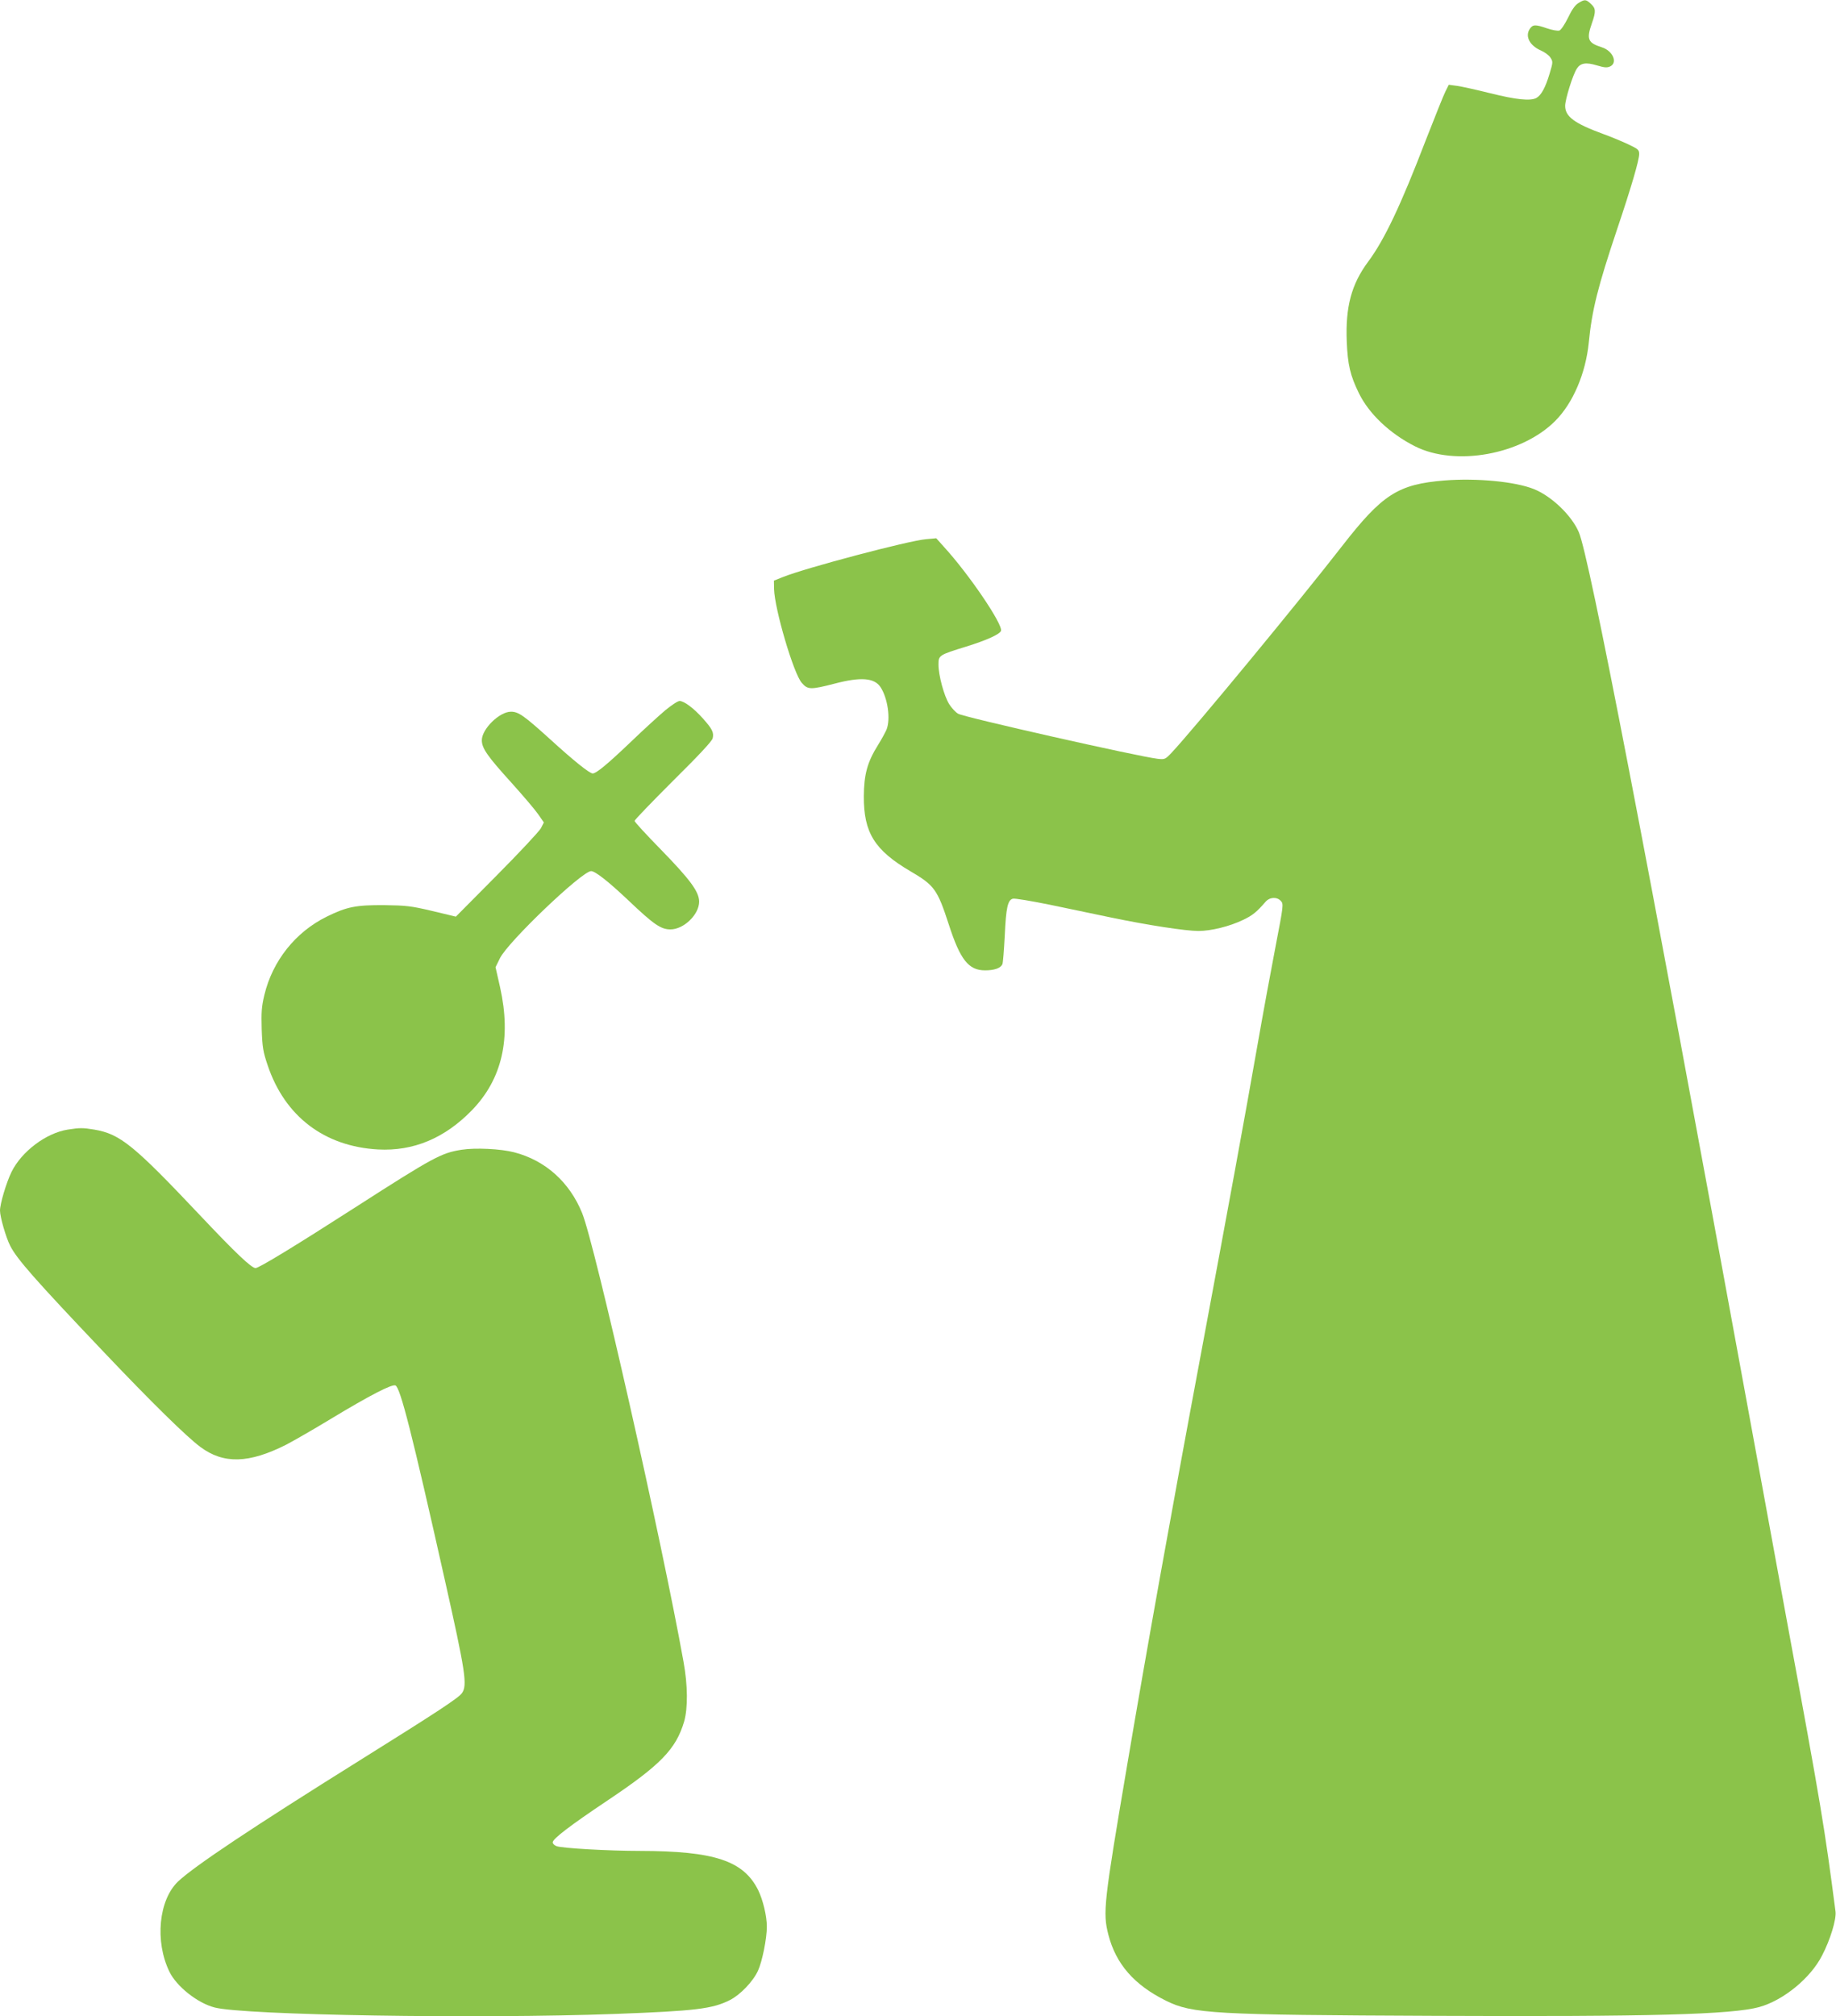 <?xml version="1.0" standalone="no"?>
<!DOCTYPE svg PUBLIC "-//W3C//DTD SVG 20010904//EN"
 "http://www.w3.org/TR/2001/REC-SVG-20010904/DTD/svg10.dtd">
<svg version="1.0" xmlns="http://www.w3.org/2000/svg"
 width="1166pt" height="1280pt" viewBox="0 0 1166 1280"
 preserveAspectRatio="xMidYMid meet">
<g transform="translate(0,1280) scale(0.1,-0.1)"
fill="#8bc34a" stroke="none">
<path d="M10025 12781 c-21 -12 -43 -43 -67 -94 -21 -43 -45 -78 -55 -81 -11
-3 -46 3 -78 14 -75 26 -91 25 -110 -4 -31 -47 0 -106 72 -137 23 -10 50 -30
59 -44 17 -26 17 -30 -5 -103 -26 -87 -53 -137 -84 -154 -38 -20 -128 -11
-292 30 -88 22 -183 43 -212 47 l-52 7 -21 -42 c-12 -23 -68 -164 -126 -312
-157 -409 -262 -631 -365 -769 -107 -144 -145 -288 -136 -509 6 -145 22 -214
77 -326 64 -131 197 -257 356 -337 257 -130 679 -53 892 162 112 113 192 300
212 496 20 207 58 356 180 720 89 264 140 438 140 477 0 27 -6 32 -74 64 -41
19 -111 48 -156 64 -182 67 -240 110 -240 178 0 42 49 198 74 236 23 36 58 42
127 21 47 -14 64 -16 84 -7 51 23 18 100 -53 122 -88 28 -98 51 -62 153 26 74
25 93 -6 122 -32 30 -40 30 -79 6z"/>
<path d="M9175 9750 c-297 -24 -396 -88 -652 -417 -266 -343 -944 -1164 -1083
-1312 -40 -42 -43 -43 -88 -38 -122 14 -1230 264 -1267 286 -16 9 -42 37 -57
61 -33 53 -68 184 -68 251 0 59 3 61 175 114 132 41 213 78 222 100 14 39
-201 357 -361 532 l-50 56 -66 -6 c-112 -10 -764 -182 -910 -241 l-55 -22 1
-54 c3 -125 124 -537 176 -595 38 -44 56 -44 208 -5 167 44 253 37 292 -22 46
-70 65 -203 38 -270 -8 -18 -31 -61 -53 -96 -69 -110 -90 -188 -91 -327 -1
-231 68 -342 296 -476 152 -89 171 -115 243 -336 73 -226 126 -293 231 -293
59 0 99 14 110 39 4 9 10 90 15 181 8 179 19 227 52 235 12 3 119 -15 237 -39
118 -25 293 -61 388 -81 231 -48 472 -85 553 -85 80 0 198 29 283 70 59 28 85
48 143 115 27 31 73 33 98 5 17 -19 16 -28 -33 -282 -28 -145 -81 -432 -117
-638 -83 -473 -178 -989 -360 -1965 -182 -971 -348 -1898 -464 -2585 -152
-895 -158 -951 -122 -1092 48 -186 164 -319 366 -419 168 -83 298 -90 1710
-96 1358 -6 1886 8 2058 56 152 42 325 183 398 326 53 101 92 231 86 280 -70
537 -89 654 -307 1835 -38 206 -146 796 -240 1310 -663 3623 -1016 5453 -1083
5611 -45 106 -173 229 -285 274 -119 48 -364 71 -567 55z"/>
<path d="M4225 8291 c-38 -32 -137 -122 -218 -200 -150 -143 -220 -201 -243
-201 -20 0 -120 80 -269 216 -167 151 -202 176 -250 176 -73 0 -185 -110 -185
-181 0 -51 34 -100 189 -271 72 -80 148 -169 168 -198 l37 -53 -19 -37 c-11
-20 -137 -155 -280 -299 l-260 -262 -150 36 c-136 32 -165 35 -305 37 -179 1
-237 -10 -365 -73 -199 -98 -344 -281 -396 -497 -18 -75 -20 -110 -17 -219 4
-113 9 -143 38 -228 109 -324 360 -515 701 -534 224 -12 423 71 596 249 192
198 251 456 179 780 l-29 128 28 57 c50 103 521 553 579 553 26 0 109 -65 238
-187 160 -152 205 -183 266 -183 84 0 182 94 182 176 0 63 -56 139 -244 332
-91 93 -166 174 -166 181 0 6 110 120 244 254 163 161 247 251 252 270 9 37
-3 60 -62 126 -59 66 -120 111 -148 111 -12 0 -52 -27 -91 -59z"/>
<path d="M430 5629 c-138 -22 -293 -139 -357 -269 -33 -68 -73 -202 -73 -245
0 -40 38 -172 65 -224 42 -83 155 -212 596 -676 297 -313 525 -537 612 -601
147 -109 307 -105 545 15 42 22 172 96 287 166 242 146 383 219 406 210 31
-12 105 -303 314 -1235 131 -583 144 -668 109 -718 -22 -31 -151 -116 -649
-427 -676 -422 -1050 -671 -1154 -769 -123 -117 -149 -380 -55 -573 45 -93
178 -199 287 -227 187 -49 1675 -73 2542 -41 512 19 621 32 732 89 65 33 147
119 177 186 27 59 56 204 56 279 0 68 -25 171 -55 232 -93 187 -278 248 -750
249 -199 0 -496 17 -530 30 -14 5 -25 16 -25 24 0 23 112 108 345 264 341 228
438 328 490 504 24 85 23 230 -4 378 -138 770 -562 2647 -644 2849 -80 197
-234 335 -432 386 -85 22 -246 30 -334 16 -128 -20 -177 -46 -677 -367 -386
-248 -610 -384 -631 -384 -26 0 -127 96 -347 329 -426 451 -512 522 -677 550
-74 12 -91 12 -169 0z"/>
</g>
</svg>
